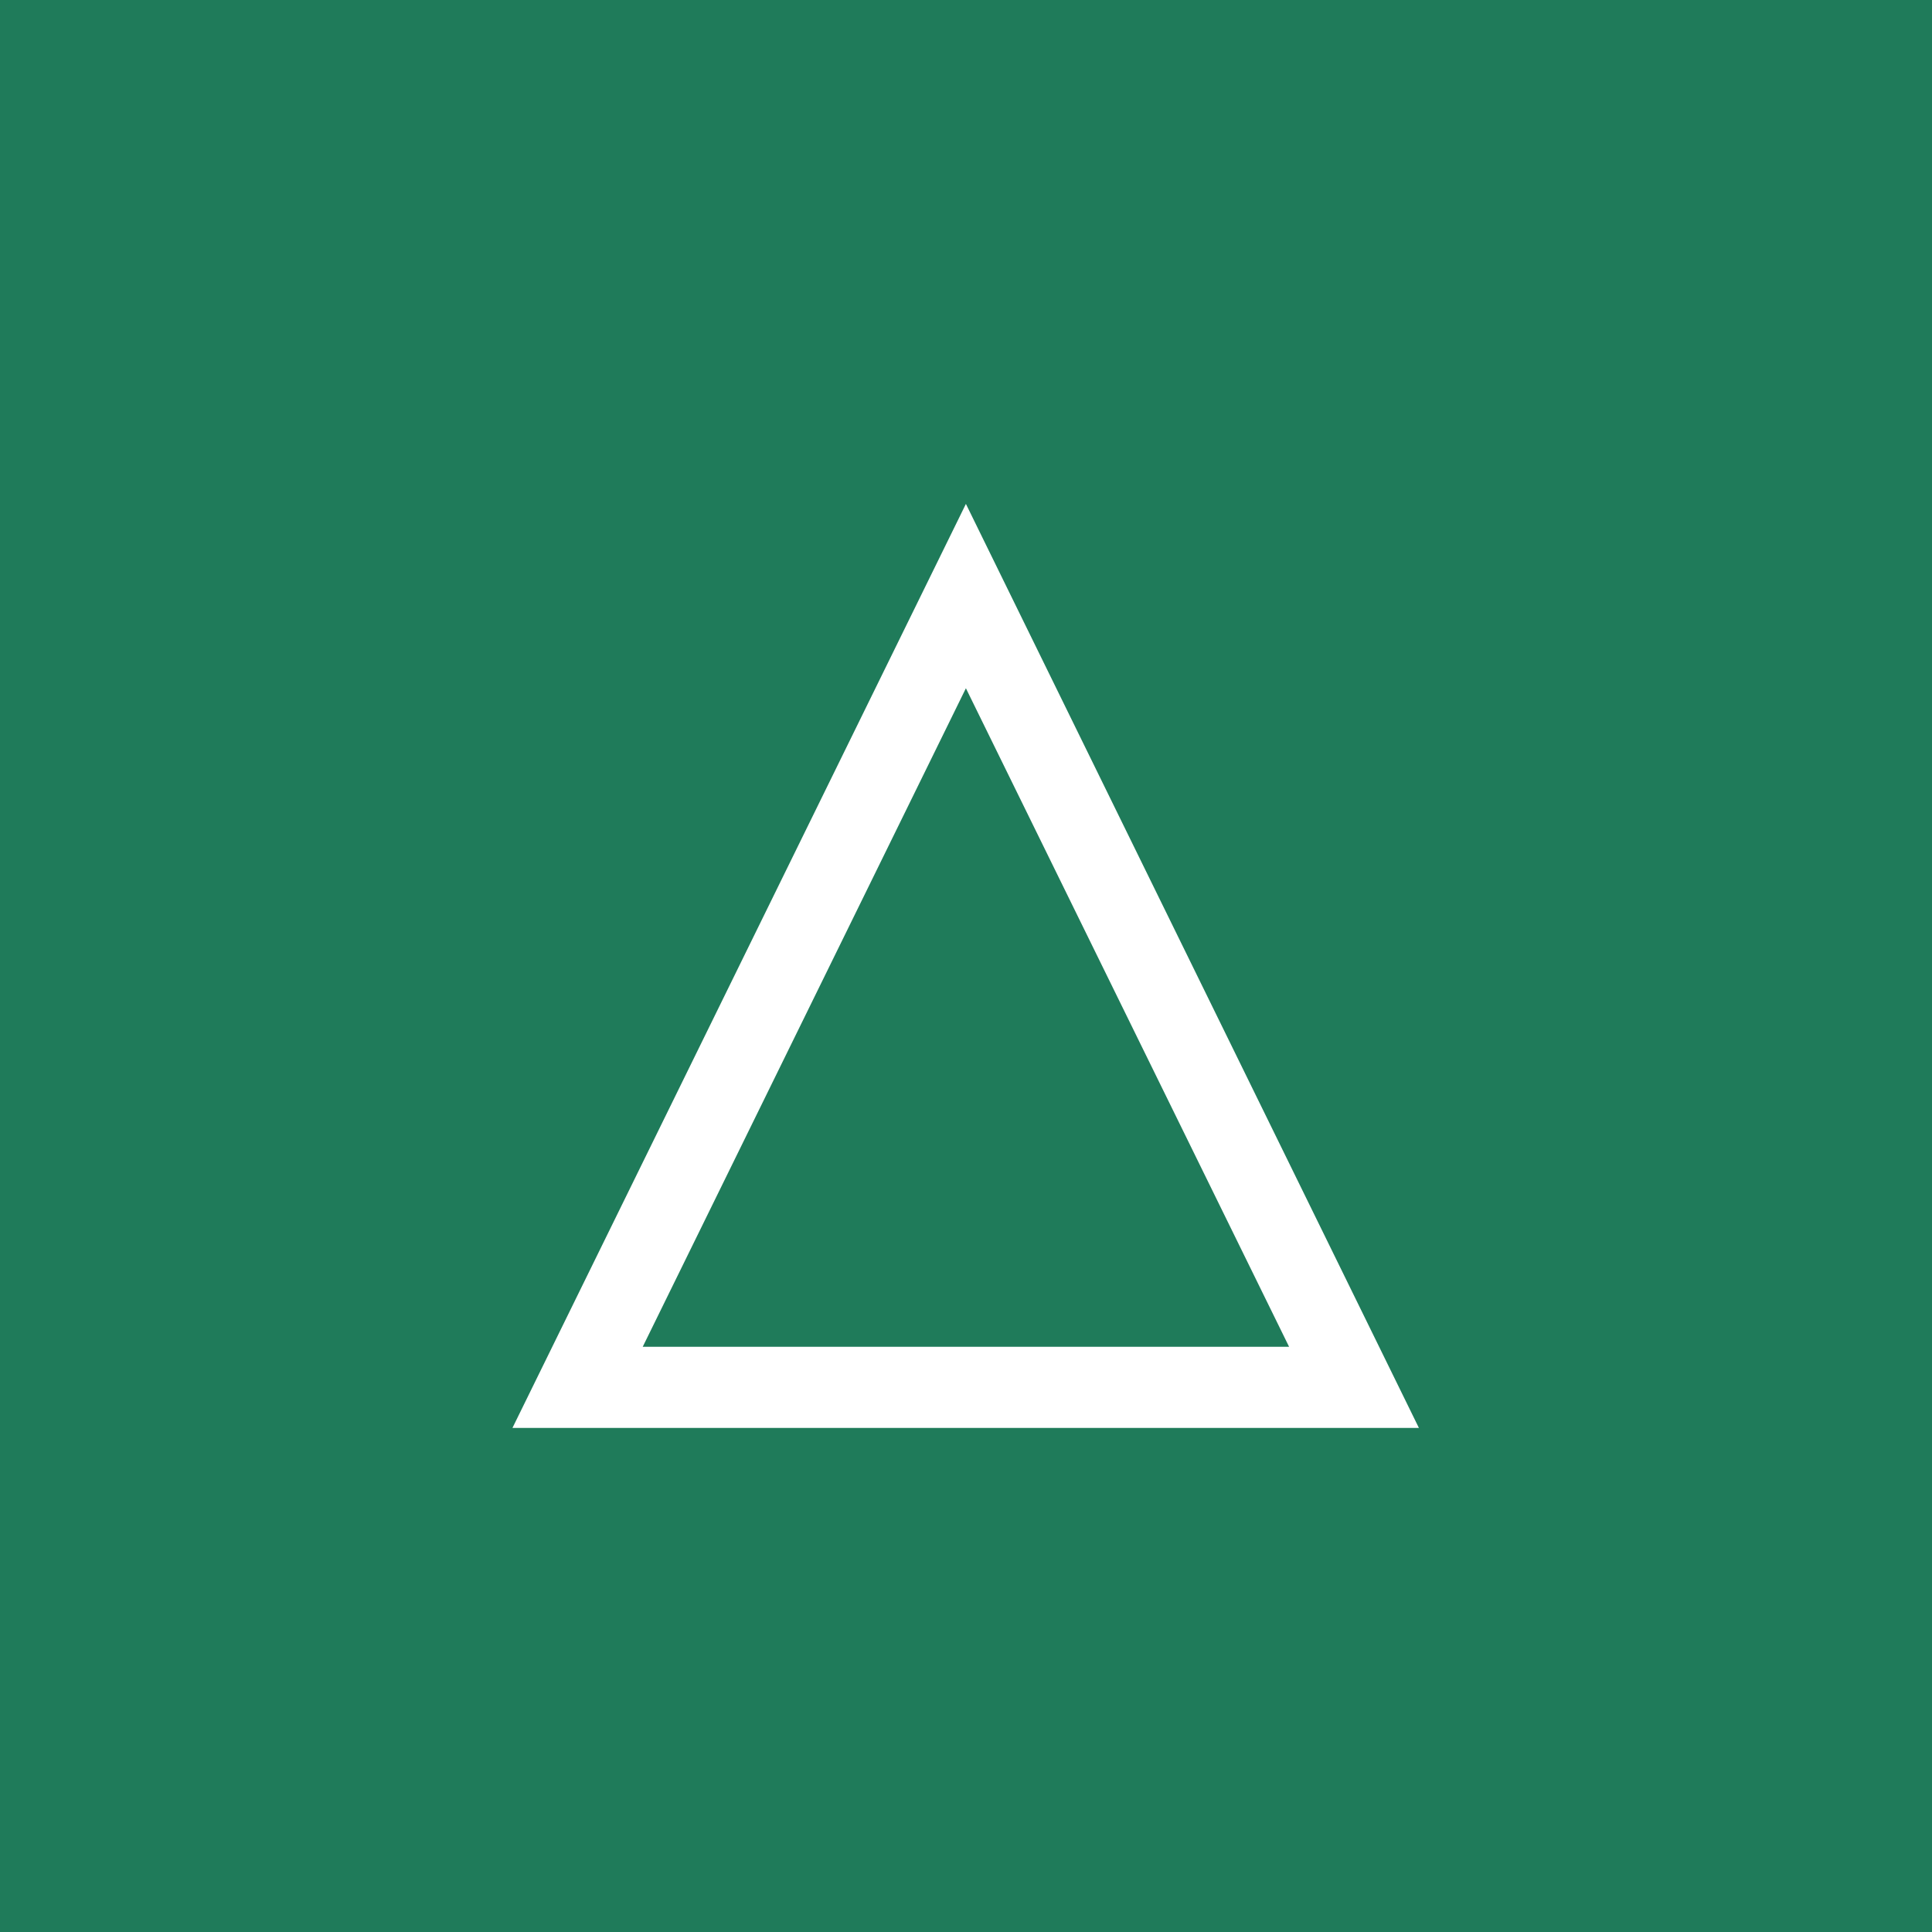 <?xml version="1.0" encoding="UTF-8"?> <svg xmlns="http://www.w3.org/2000/svg" xmlns:xlink="http://www.w3.org/1999/xlink" xmlns:svgjs="http://svgjs.dev/svgjs" version="1.1" width="1000" height="1000"><rect width="100%" height="100%" fill="#333333" stroke="none"/><style> #light-icon { display: inline; } #dark-icon { display: none; } @media (prefers-color-scheme: dark) { #light-icon { display: none; } #dark-icon { display: inline; } } </style><g id="light-icon"><svg xmlns="http://www.w3.org/2000/svg" xmlns:xlink="http://www.w3.org/1999/xlink" xmlns:svgjs="http://svgjs.dev/svgjs" version="1.1" width="1000" height="1000"><g clip-path="url(#SvgjsClipPath1118)"><rect width="1000" height="1000" fill="#1f7b5a"></rect><g transform="matrix(2.333,0,0,2.333,150,150)"><svg xmlns="http://www.w3.org/2000/svg" xmlns:xlink="http://www.w3.org/1999/xlink" xmlns:svgjs="http://svgjs.dev/svgjs" version="1.1" width="300" height="300"><svg xmlns="http://www.w3.org/2000/svg" xmlns:xlink="http://www.w3.org/1999/xlink" version="1.1" id="Layer_1" x="0px" y="0px" viewBox="0 0 300 300" style="enable-background:new 0 0 300 300;" xml:space="preserve"> <style type="text/css"> .st0{fill:#1F7B5A;} .st1{fill:#FFFFFF;} </style> <rect x="0" class="st0" width="300" height="300"></rect> <path class="st1" d="M150,88.4l71.7,146.1H78.3L150,88.4 M150,47.5l-100.6,205h201.1L150,47.5L150,47.5z"></path> </svg></svg></g></g><defs><clipPath id="SvgjsClipPath1118"><rect width="1000" height="1000" x="0" y="0" rx="0" ry="0"></rect></clipPath></defs></svg></g><g id="dark-icon"><svg xmlns="http://www.w3.org/2000/svg" xmlns:xlink="http://www.w3.org/1999/xlink" xmlns:svgjs="http://svgjs.dev/svgjs" version="1.1" width="1000" height="1000"><g clip-path="url(#SvgjsClipPath1119)"><rect width="1000" height="1000" fill="#1f7b5a"></rect><g transform="matrix(2.667,0,0,2.667,100,100)"><svg xmlns="http://www.w3.org/2000/svg" xmlns:xlink="http://www.w3.org/1999/xlink" xmlns:svgjs="http://svgjs.dev/svgjs" version="1.1" width="300" height="300"><svg xmlns="http://www.w3.org/2000/svg" xmlns:xlink="http://www.w3.org/1999/xlink" version="1.1" id="Layer_1" x="0px" y="0px" viewBox="0 0 300 300" style="enable-background:new 0 0 300 300;" xml:space="preserve"> <style type="text/css"> .st0{fill:#1F7B5A;} .st1{fill:#FFFFFF;} </style> <rect x="0" class="st0" width="300" height="300"></rect> <path class="st1" d="M150,88.4l71.7,146.1H78.3L150,88.4 M150,47.5l-100.6,205h201.1L150,47.5L150,47.5z"></path> </svg></svg></g></g><defs><clipPath id="SvgjsClipPath1119"><rect width="1000" height="1000" x="0" y="0" rx="0" ry="0"></rect></clipPath></defs></svg></g></svg> 